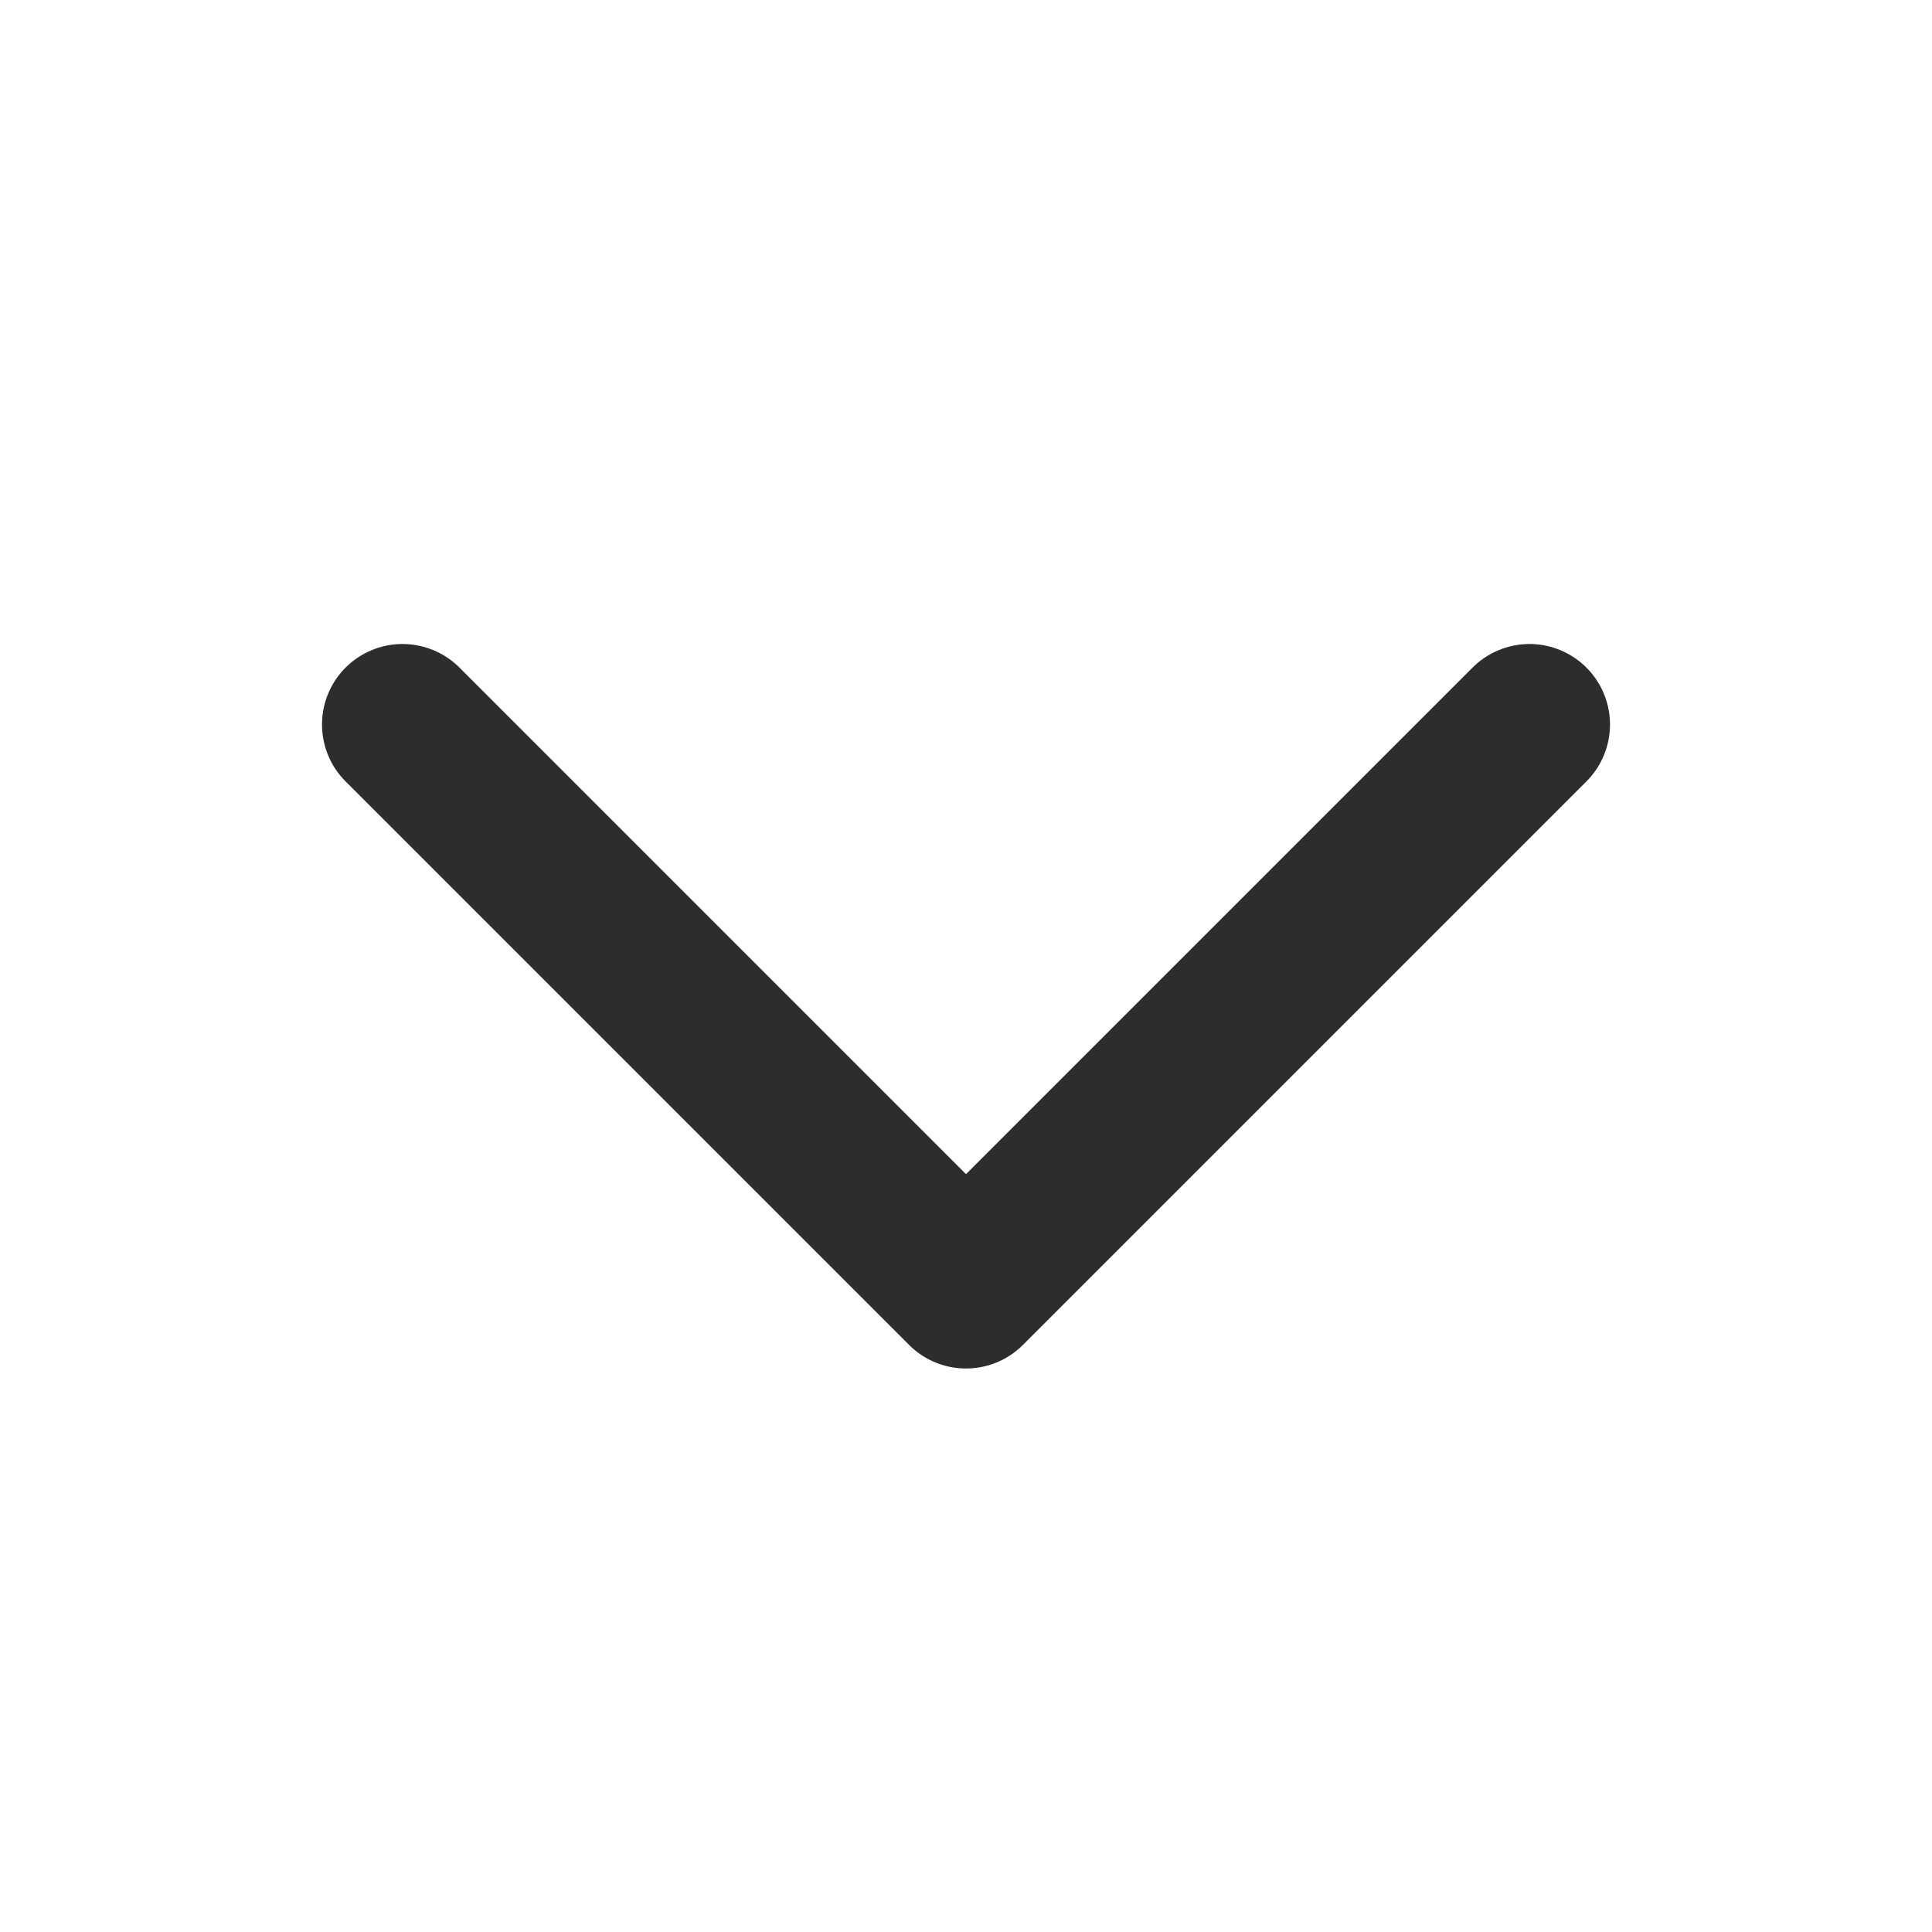 <svg width="24" height="24" viewBox="0 0 24 24" fill="none" xmlns="http://www.w3.org/2000/svg">
<path d="M19 9L12 16L5 9" stroke="#2D2D2C" stroke-width="2" stroke-linecap="round" stroke-linejoin="round"/>
</svg>

